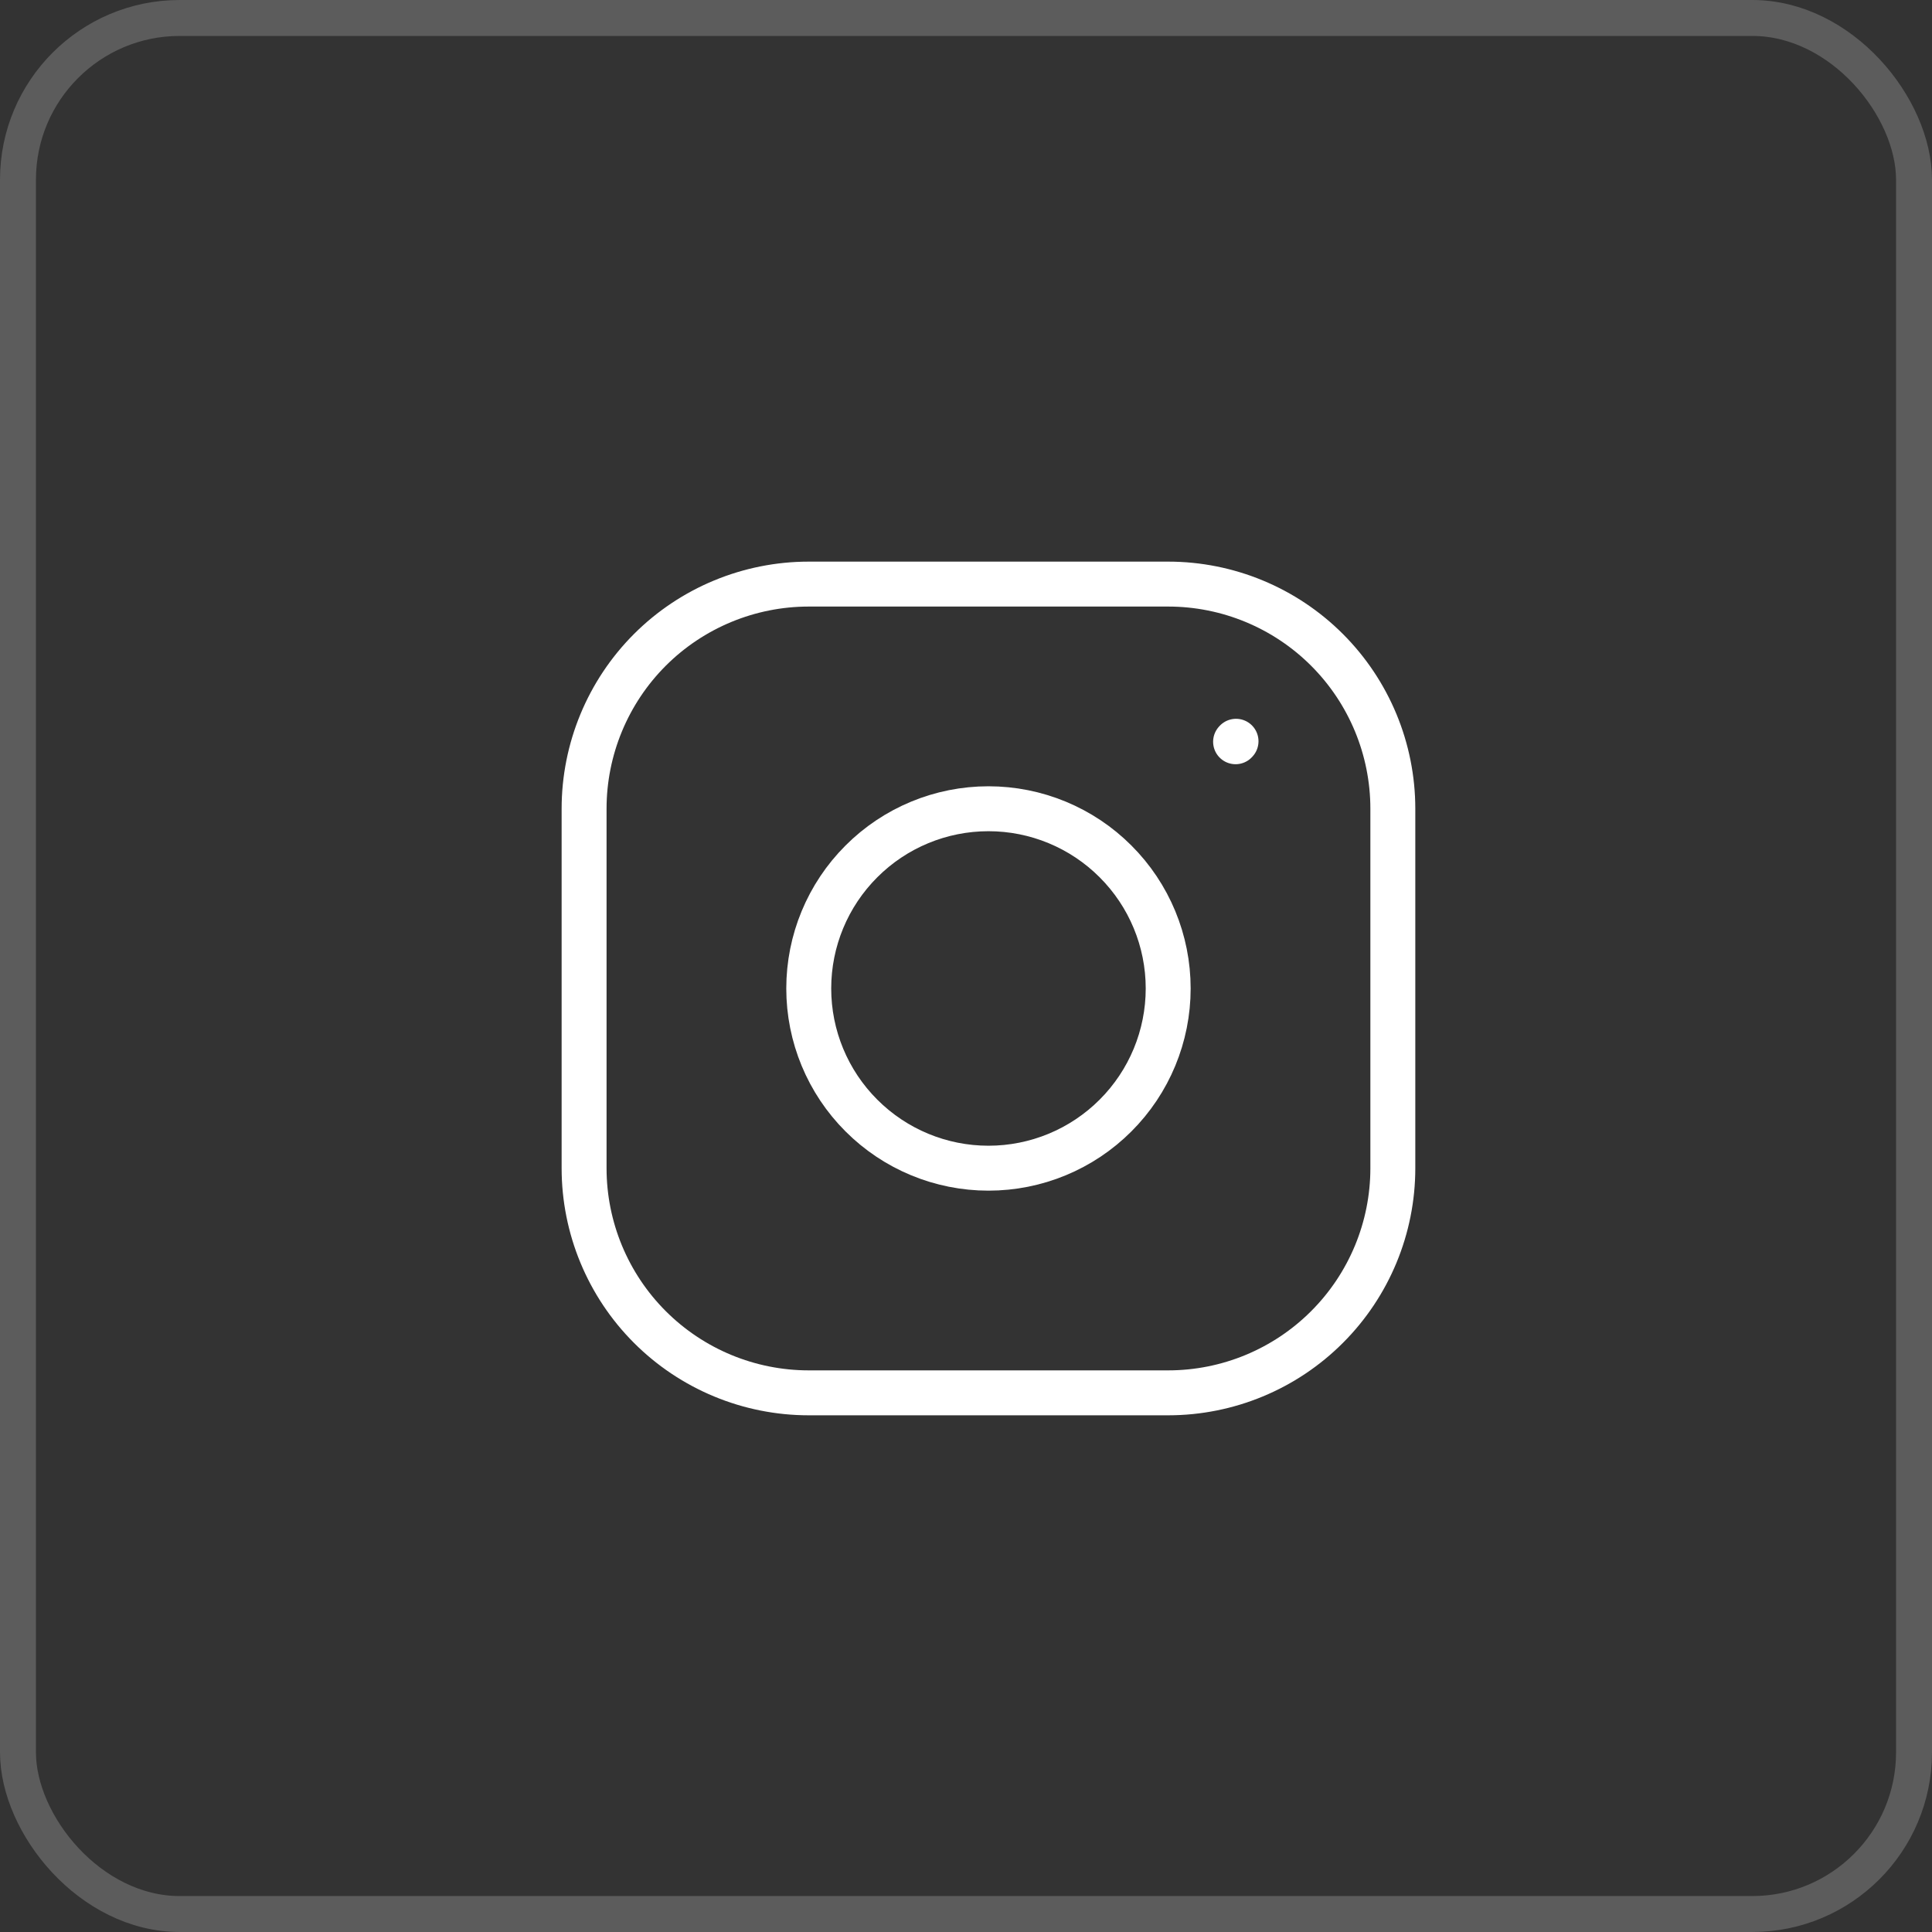 <?xml version="1.0" encoding="UTF-8"?> <svg xmlns="http://www.w3.org/2000/svg" width="43" height="43" viewBox="0 0 43 43" fill="none"><rect x="0" y="0" width="43" height="43" fill="#333333" stroke="none"/><path d="M22 26C23.061 26 24.078 25.579 24.828 24.828C25.579 24.078 26 23.061 26 22C26 20.939 25.579 19.922 24.828 19.172C24.078 18.421 23.061 18 22 18C20.939 18 19.922 18.421 19.172 19.172C18.421 19.922 18 20.939 18 22C18 23.061 18.421 24.078 19.172 24.828C19.922 25.579 20.939 26 22 26Z" stroke="white" stroke-linecap="round" stroke-linejoin="round"></path><path d="M13 26V18C13 16.674 13.527 15.402 14.464 14.464C15.402 13.527 16.674 13 18 13H26C27.326 13 28.598 13.527 29.535 14.464C30.473 15.402 31 16.674 31 18V26C31 27.326 30.473 28.598 29.535 29.535C28.598 30.473 27.326 31 26 31H18C16.674 31 15.402 30.473 14.464 29.535C13.527 28.598 13 27.326 13 26Z" stroke="white"></path><path d="M27.5 16.509L27.51 16.498" stroke="white" stroke-linecap="round" stroke-linejoin="round"></path><rect opacity="0.2" x="0.4" y="0.4" width="42.2" height="42.2" rx="3.6" stroke="white" stroke-width="0.8"></rect></svg> 